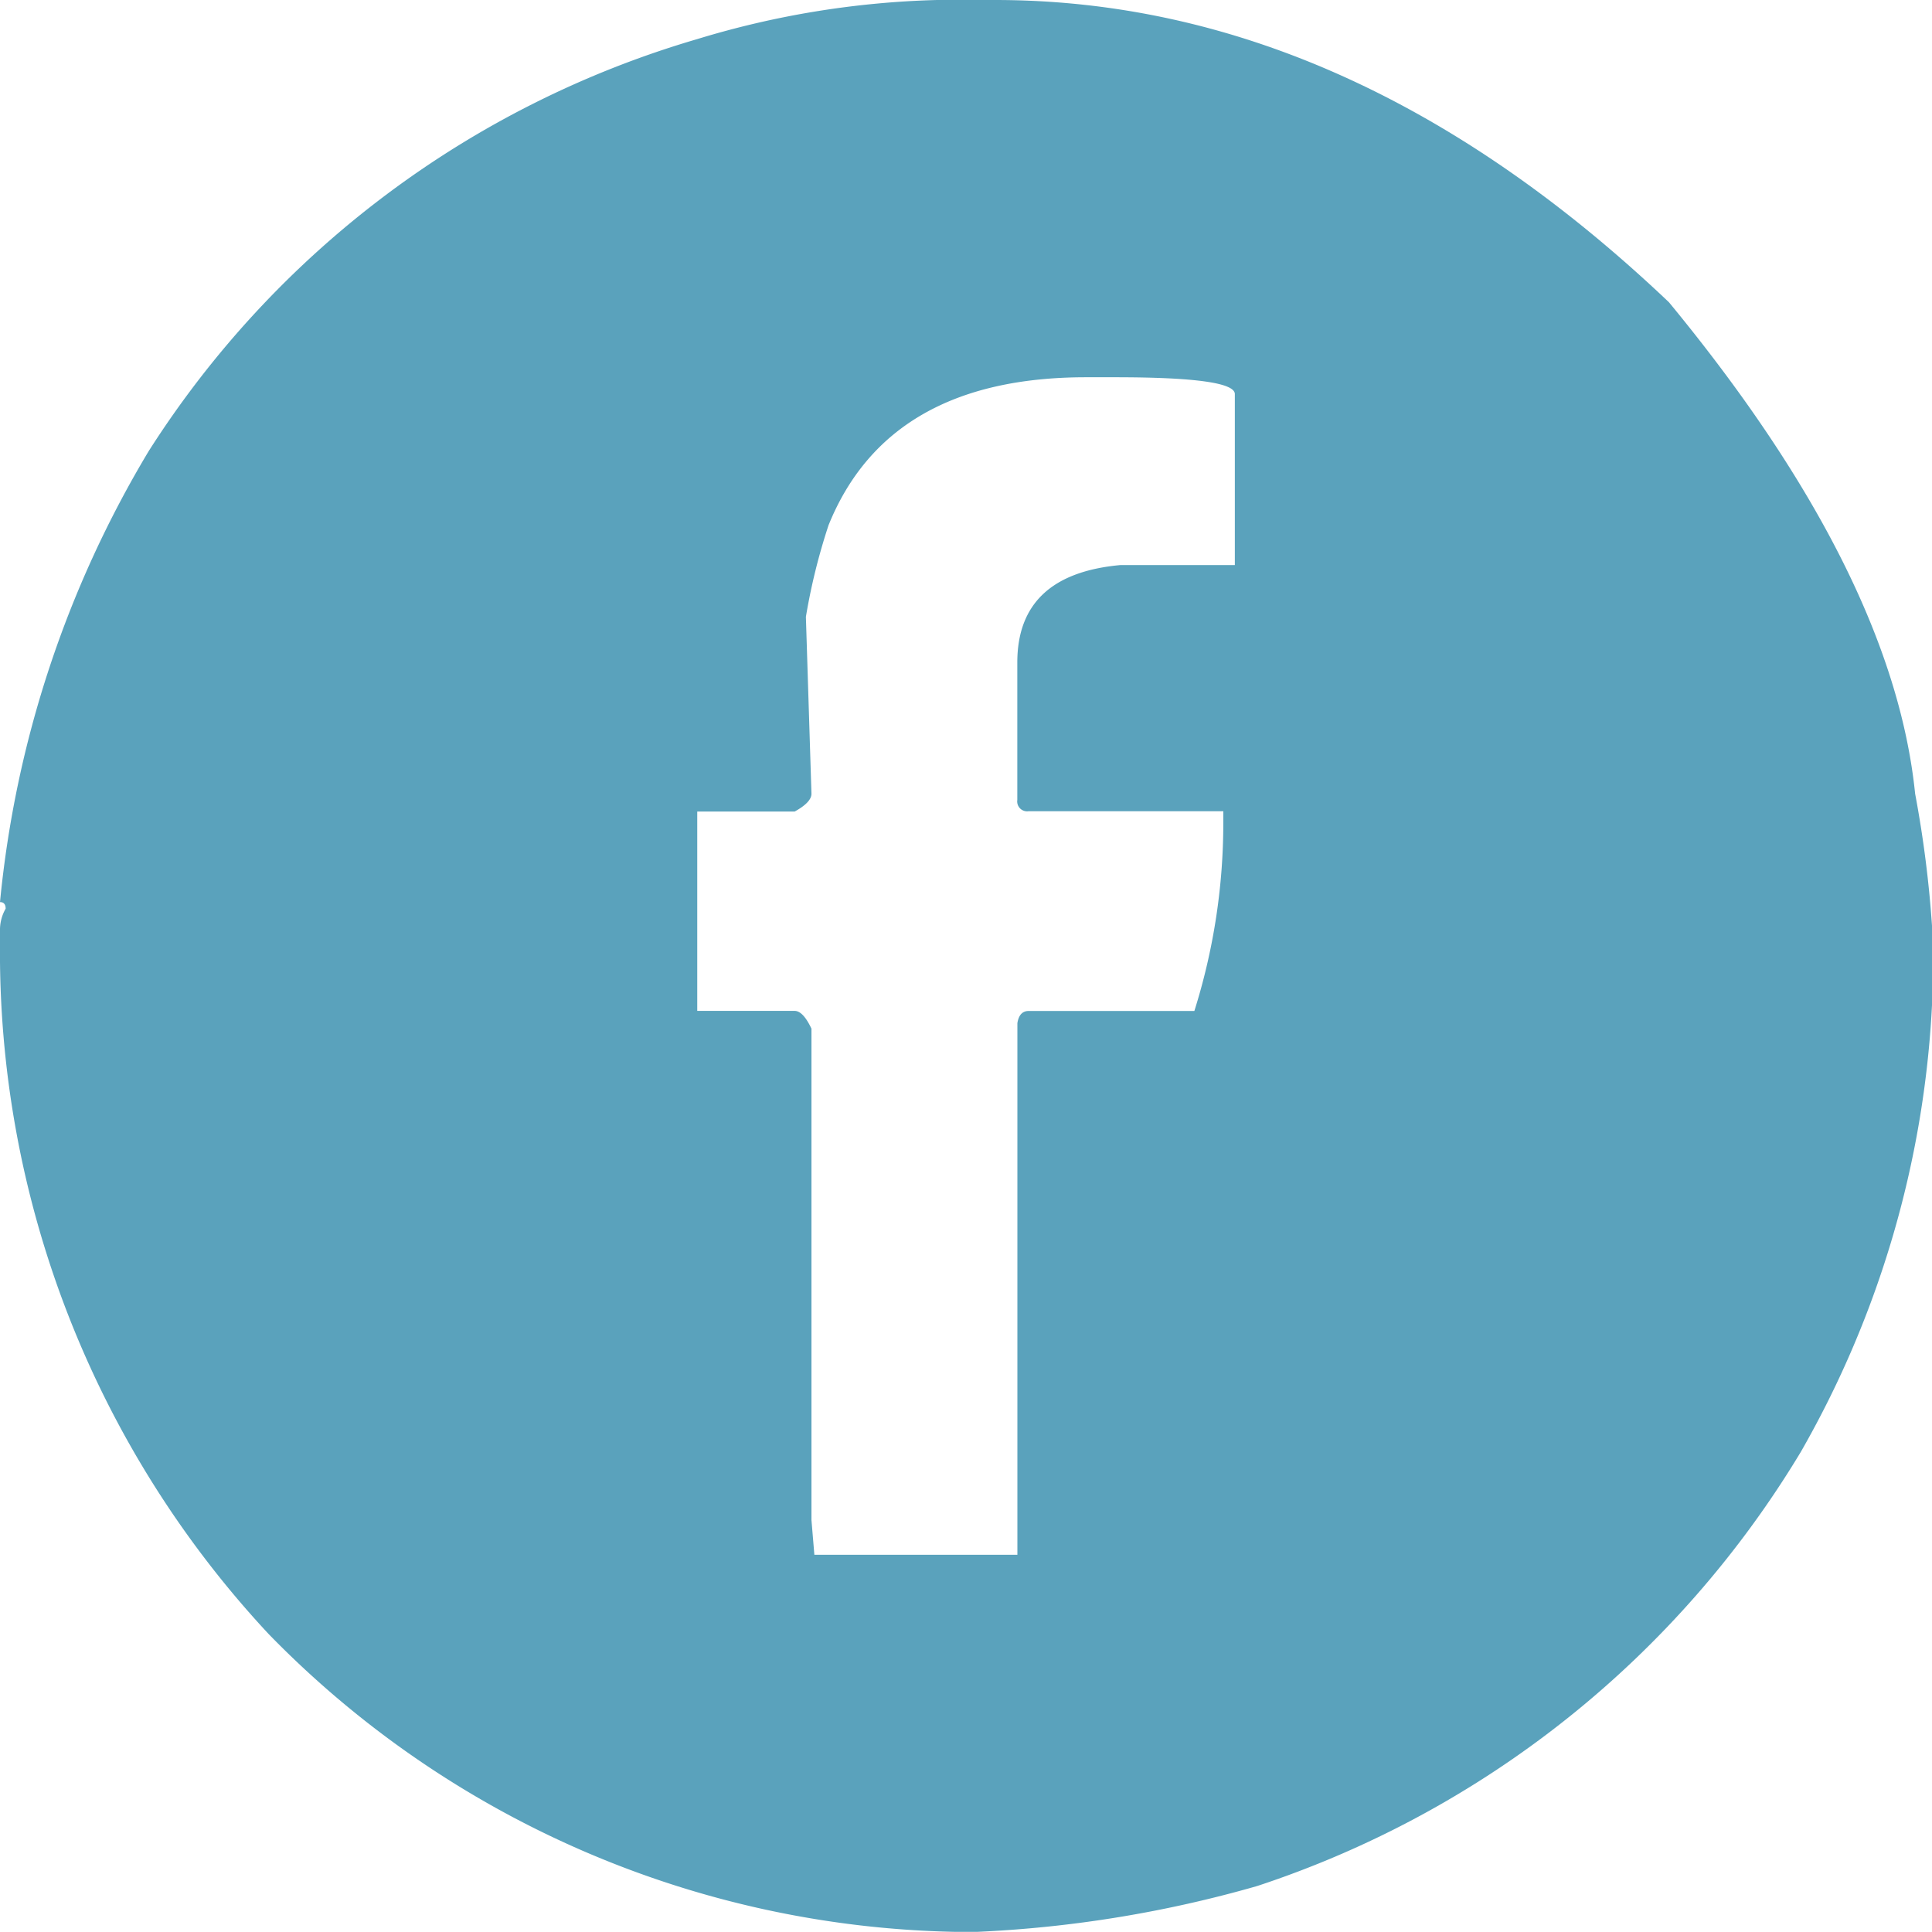 <svg id="social_circle_fb" xmlns="http://www.w3.org/2000/svg" width="25.304" height="25.303" viewBox="0 0 25.304 25.303">
  <path id="social_circle_fb-2" data-name="social_circle_fb" d="M-1294.34,71.875h.76q4.659,0,8.827,3.959,2.93,3.555,3.224,6.436a14.837,14.837,0,0,1,.221,1.729v1.042a13.1,13.1,0,0,1-1.717,5.848,13.087,13.087,0,0,1-7.122,5.688,15.827,15.827,0,0,1-3.666.6h-.294a12.9,12.9,0,0,1-8.986-3.9,13.1,13.1,0,0,1-3.519-9.06v-.147a.56.56,0,0,1,.074-.294c0-.057-.025-.086-.074-.086a14.1,14.1,0,0,1,1.949-5.909,12.763,12.763,0,0,1,7.183-5.394A11.782,11.782,0,0,1-1294.34,71.875Zm-1.717,8.079.073,2.317c0,.074-.073.152-.22.233h-1.276v2.611h1.276q.11,0,.22.233v6.436l.038.454h2.659V85.275c.017-.106.066-.159.148-.159h2.17a8.2,8.2,0,0,0,.379-2.464V82.5h-2.55a.13.13,0,0,1-.148-.148v-1.8q0-1.153,1.349-1.276h1.5V77.036q0-.22-1.569-.22h-.38q-2.588,0-3.372,1.937A8.034,8.034,0,0,0-1296.057,79.954Z" transform="translate(1306.612 -71.875)" fill="#5aa2bc"/>
</svg>
